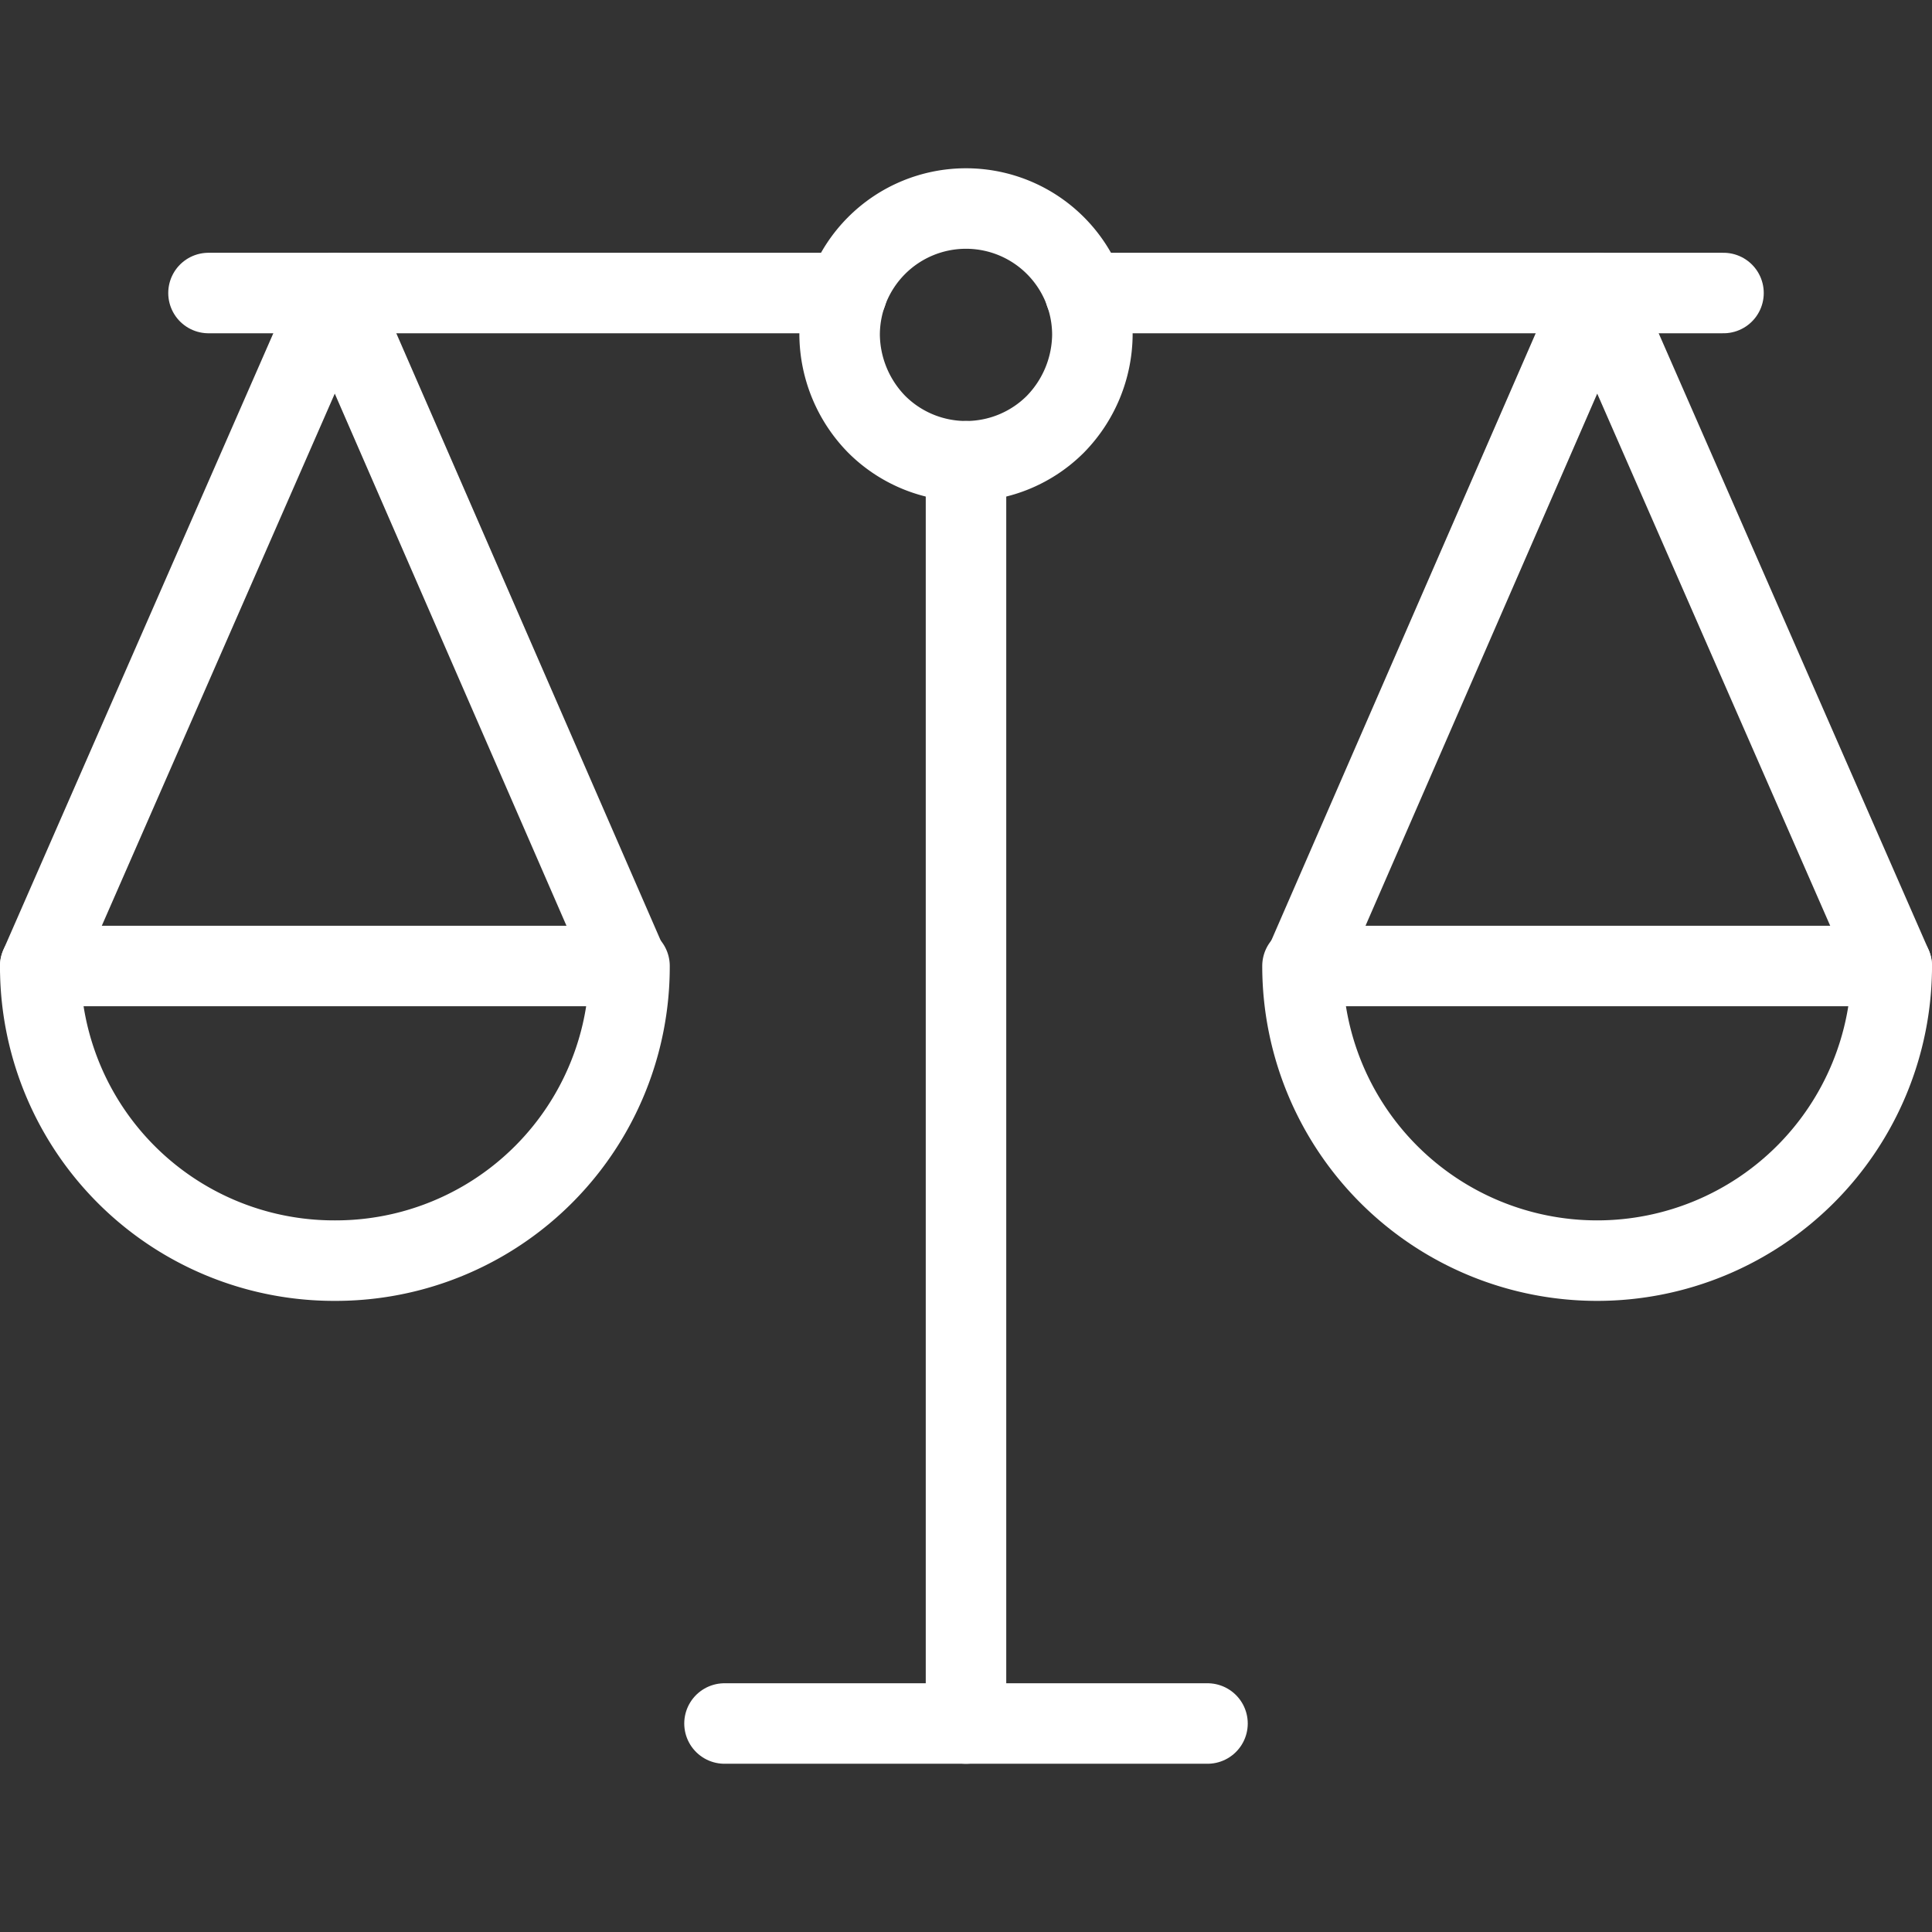 <svg id="Layer_1" data-name="Layer 1" xmlns="http://www.w3.org/2000/svg" viewBox="0 0 24 24"><rect x="0" y="0" width="24" height="24" fill="#333333" stroke="none"/><defs><style>.cls-1{fill:none;stroke:#fff;stroke-linecap:round;stroke-linejoin:round;}</style></defs><path class="cls-1" d="M12,5.73V21.41"/><path class="cls-1" d="M9,21.41H15"/><path class="cls-1" d="M.5,12,4.16,3.64,7.8,12"/><path class="cls-1" d="M10.52,3.64H2.59"/><path class="cls-1" d="M7.82,12a3.65,3.65,0,0,1-3.66,3.66A3.65,3.65,0,0,1,.5,12Z"/><path class="cls-1" d="M23.5,12,19.84,3.64,16.2,12"/><path class="cls-1" d="M13.48,3.64h7.93"/><path class="cls-1" d="M16.18,12a3.66,3.66,0,1,0,7.32,0Z"/><path class="cls-1" d="M10.43,4.16a1.61,1.61,0,0,0,.46,1.11,1.57,1.57,0,0,0,2.22,0,1.61,1.61,0,0,0,.46-1.11,1.57,1.57,0,0,0-.46-1.11,1.57,1.57,0,0,0-2.22,0,1.57,1.57,0,0,0-.46,1.11Z"/></svg>